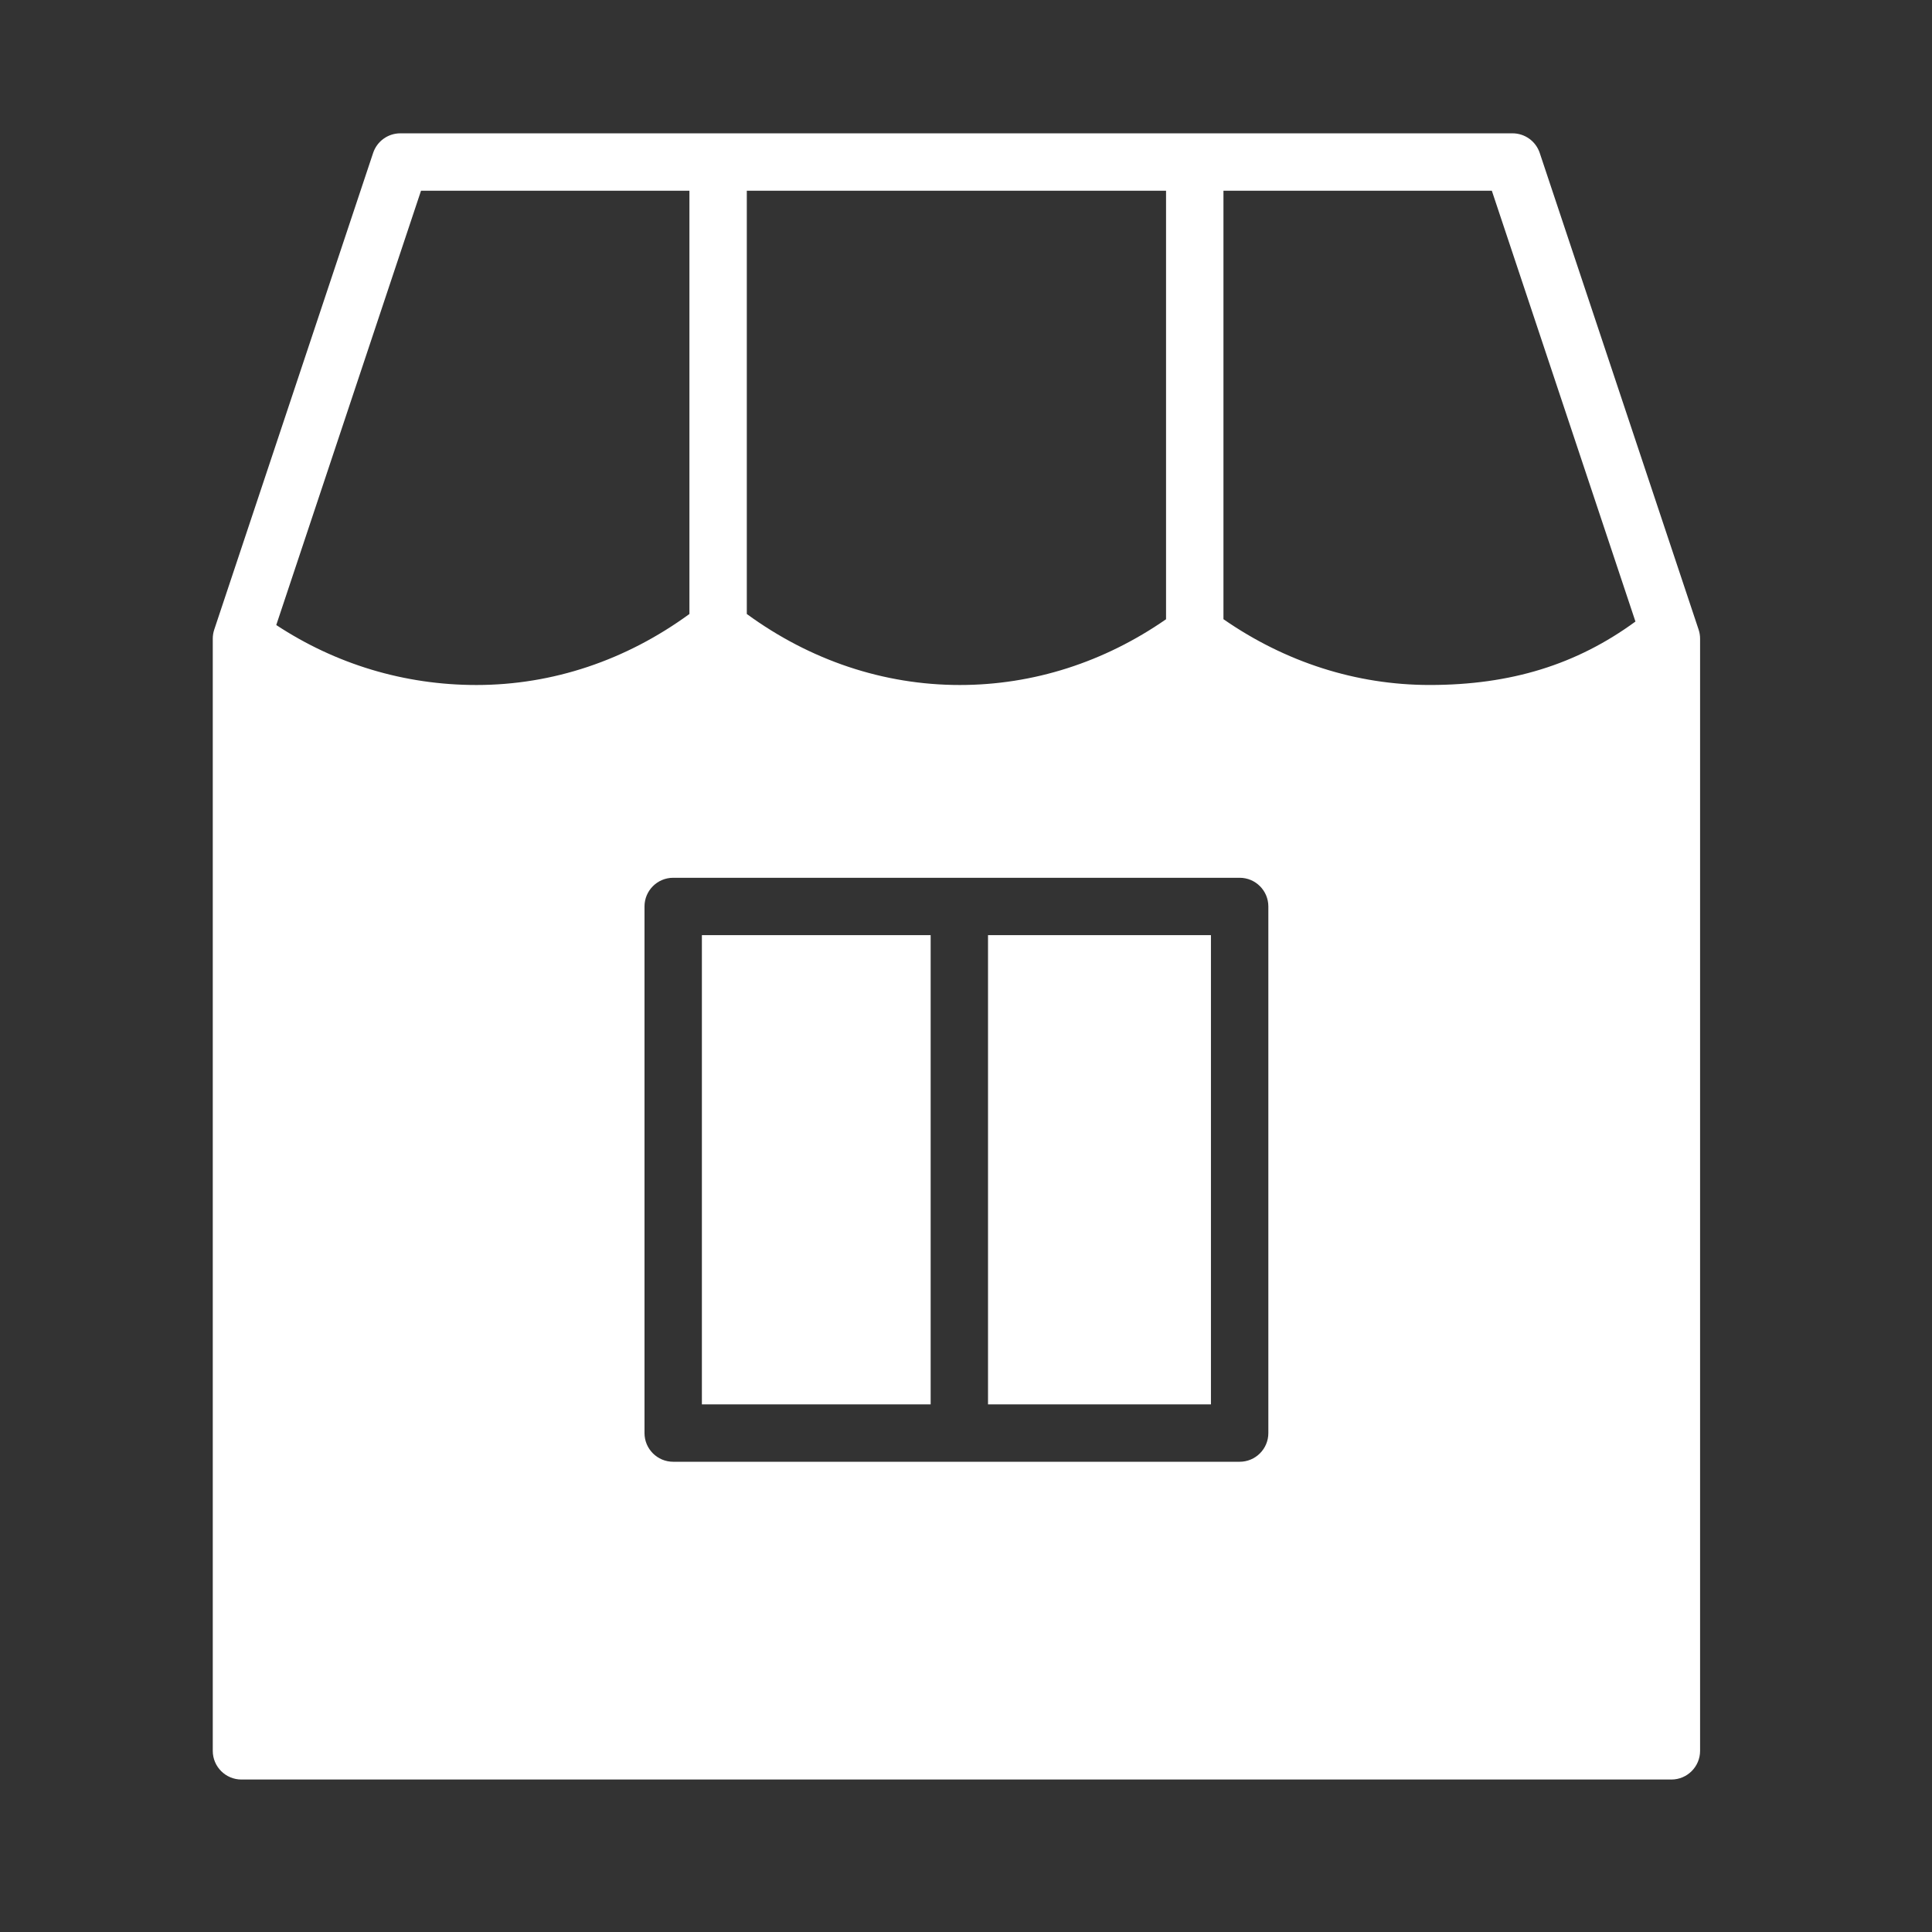 <?xml version="1.0" encoding="UTF-8"?> <svg xmlns="http://www.w3.org/2000/svg" width="101" height="101" viewBox="0 0 101 101" fill="none"><rect x="0" y="0" width="101" height="101" fill="#333333" stroke="none"/> <path fill-rule="evenodd" clip-rule="evenodd" d="M80.493 7.996L88.799 32.914C88.85 33.067 88.876 33.227 88.876 33.388V91.529C88.876 92.357 88.204 93.029 87.376 93.029H12.623C11.794 93.029 11.123 92.357 11.123 91.529V33.388C11.123 33.227 11.149 33.067 11.2 32.914L19.506 7.996C19.71 7.383 20.283 6.97 20.929 6.97H79.07C79.716 6.97 80.289 7.383 80.493 7.996ZM74.74 35.809C78.984 35.809 82.422 34.742 85.497 32.493L77.989 9.97H63.959V32.37C67.192 34.614 70.899 35.809 74.74 35.809ZM60.958 9.97H39.041V32.098C42.357 34.519 46.189 35.81 50.179 35.81C54.021 35.81 57.728 34.615 60.958 32.373V9.97ZM36.041 9.97H22.01L14.442 32.675C17.551 34.722 21.142 35.81 24.903 35.81C28.894 35.81 32.725 34.519 36.041 32.098V9.97ZM35.193 45.888H64.806C65.634 45.888 66.306 46.559 66.306 47.388V74.917C66.306 75.745 65.634 76.417 64.806 76.417H35.193C34.364 76.417 33.693 75.745 33.693 74.917V47.388C33.693 46.559 34.364 45.888 35.193 45.888ZM48.652 48.888H36.693V73.417H48.652V48.888ZM51.651 73.417H63.305V48.888H51.651V73.417Z" fill="white"></path> </svg> 